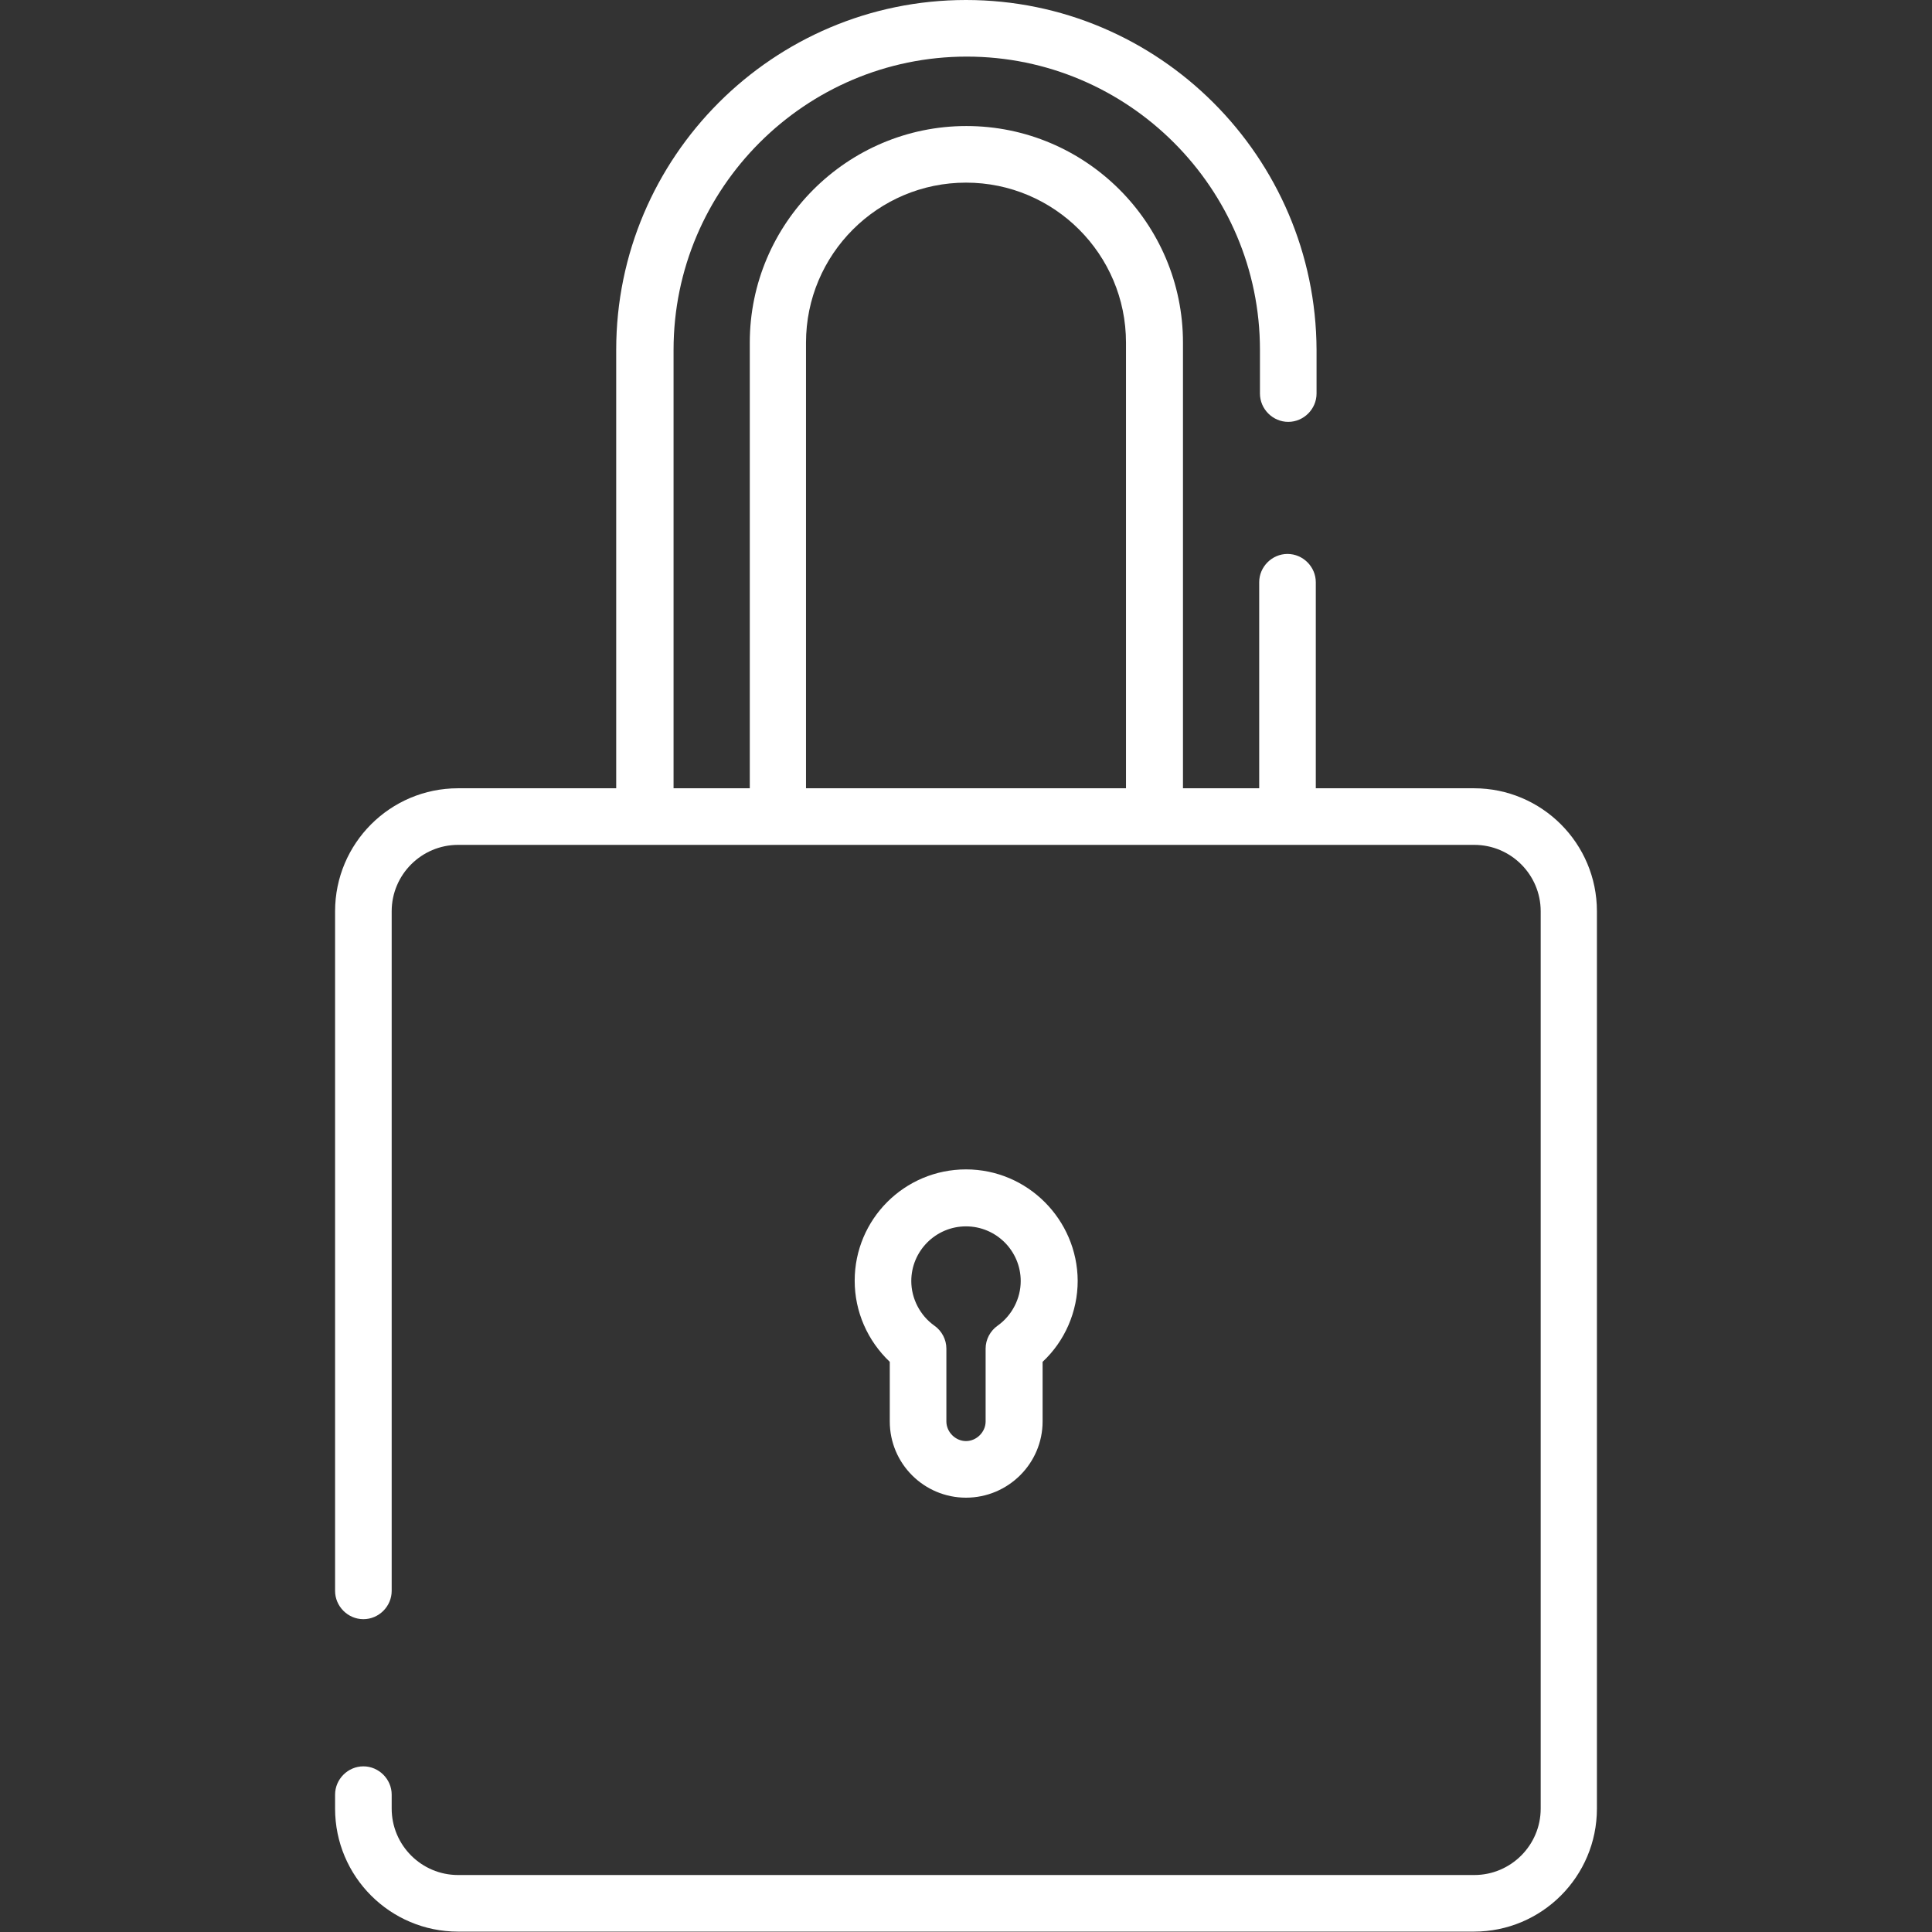 <?xml version="1.0" encoding="UTF-8"?> <!-- Generator: Adobe Illustrator 21.0.2, SVG Export Plug-In . SVG Version: 6.00 Build 0) --> <svg xmlns="http://www.w3.org/2000/svg" xmlns:xlink="http://www.w3.org/1999/xlink" id="Layer_1" x="0px" y="0px" viewBox="0 0 512 512" style="enable-background:new 0 0 512 512;" xml:space="preserve"><rect x="0" y="0" width="512" height="512" fill="#333333" stroke="none"/> <style type="text/css"> .st0{fill:#FFFFFF;} </style> <g> <g> <path class="st0" d="M390.6,208.9h-41.9v-54.6c0-4.1-3.4-7.5-7.5-7.5s-7.5,3.4-7.5,7.5v54.6h-20.2V90.8 c0-31.7-25.8-57.4-57.4-57.4s-57.4,25.8-57.4,57.4v118.1h-20.2V92.7c0-42.8,34.9-77.7,77.7-77.7s77.7,34.9,77.7,77.7v11.6 c0,4.1,3.4,7.5,7.5,7.5s7.5-3.4,7.5-7.5V92.7C348.7,41.6,307.1,0,256,0s-92.7,41.6-92.7,92.7v116.2h-41.9 c-18,0-32.6,14.6-32.6,32.6v180.1c0,4.1,3.4,7.5,7.5,7.5s7.5-3.4,7.5-7.5V241.5c0-9.7,7.9-17.6,17.6-17.6h49.4h35.3h99.9h35.3 h49.4c9.7,0,17.6,7.9,17.6,17.6v237.8c0,9.7-7.9,17.6-17.6,17.6H121.4c-9.7,0-17.6-7.9-17.6-17.6v-3.7c0-4.1-3.4-7.5-7.5-7.5 c-4.1,0-7.5,3.4-7.5,7.5v3.7c0,18,14.6,32.6,32.6,32.6h269.2c18,0,32.6-14.6,32.6-32.6V241.5C423.2,223.5,408.6,208.9,390.6,208.9 z M213.6,208.9V90.8c0-23.4,19-42.4,42.4-42.4s42.4,19,42.4,42.4v118.1L213.6,208.9L213.6,208.9z"></path> </g> </g> <g> <g> <path class="st0" d="M256,309.9c-16.3,0-29.5,13.2-29.5,29.5c0,8.2,3.4,15.9,9.3,21.5v15.8c0,11.2,9.1,20.2,20.2,20.2 c11.2,0,20.3-9.1,20.3-20.2v-15.8c5.9-5.5,9.3-13.3,9.3-21.5C285.5,323.2,272.3,309.9,256,309.9z M264.4,351.3 c-2,1.4-3.2,3.7-3.2,6.1v19.3c0,2.8-2.4,5.2-5.2,5.2s-5.2-2.4-5.2-5.2v-19.3c0-2.4-1.2-4.7-3.2-6.1c-3.8-2.7-6.1-7.2-6.1-11.8 c0-8,6.5-14.5,14.5-14.5c8,0,14.5,6.5,14.5,14.5C270.5,344.1,268.2,348.6,264.4,351.3z"></path> </g> </g> </svg> 